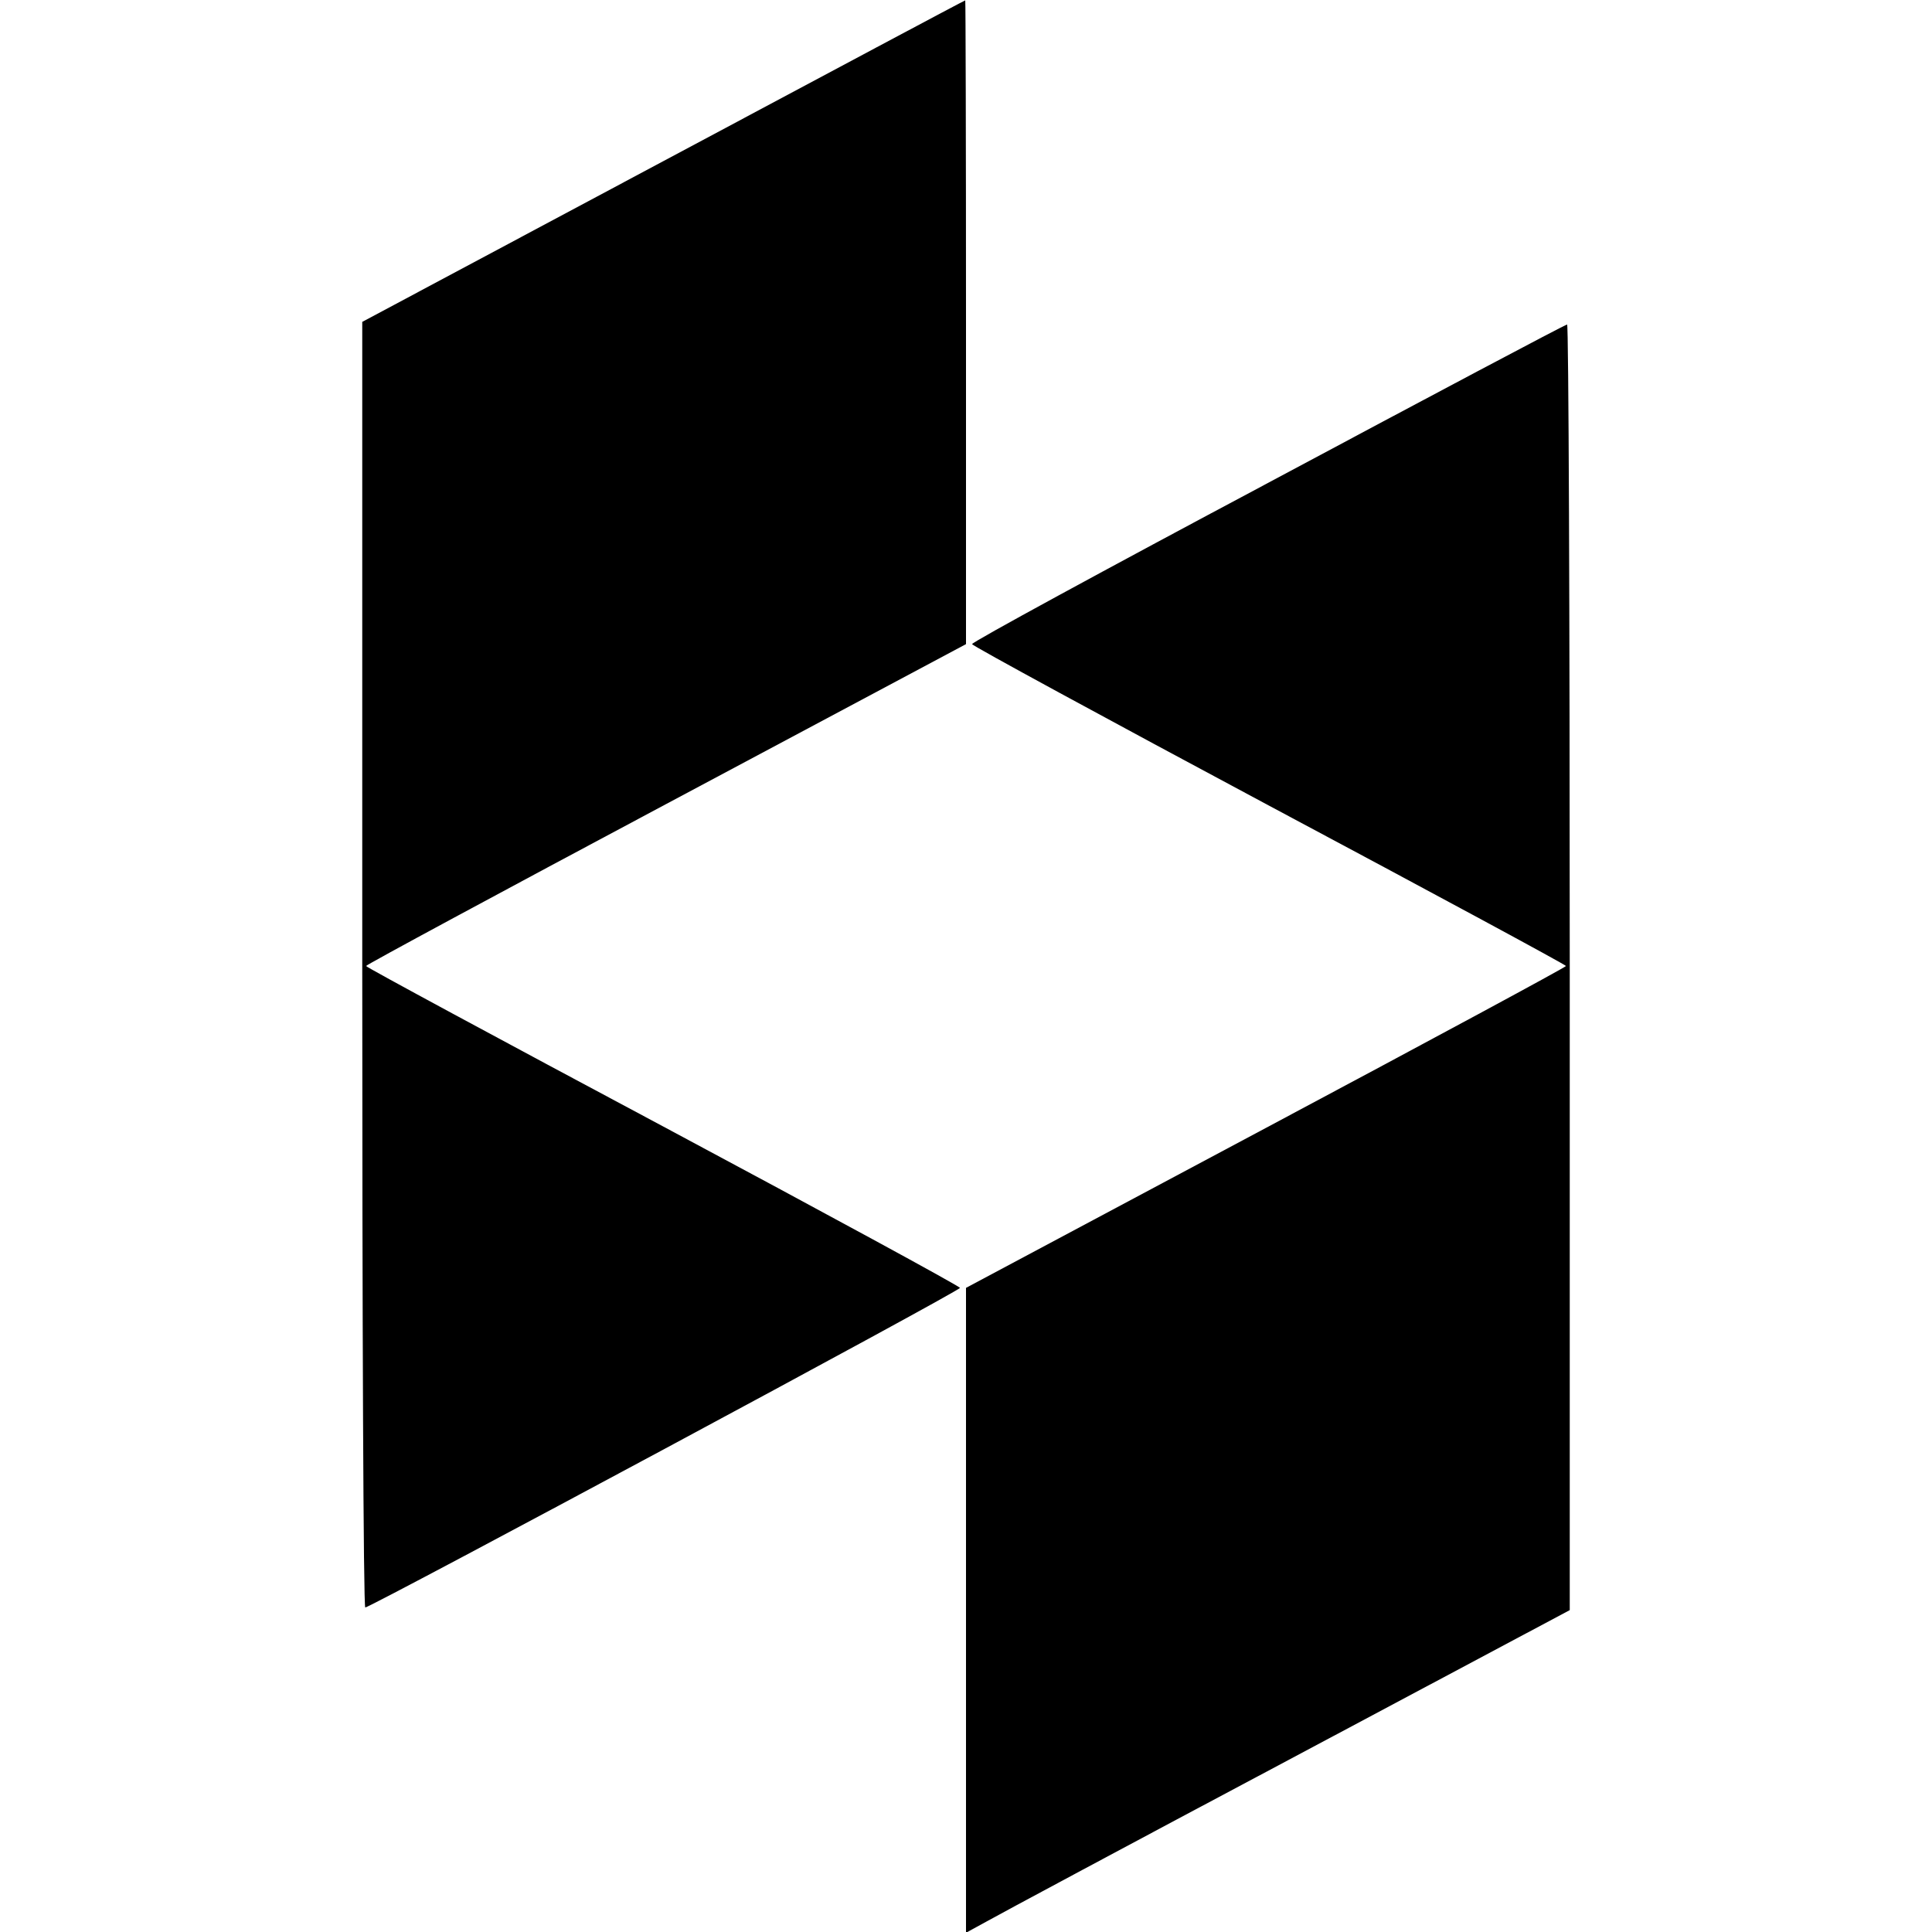<?xml version="1.0" standalone="no"?>
<!DOCTYPE svg PUBLIC "-//W3C//DTD SVG 20010904//EN"
 "http://www.w3.org/TR/2001/REC-SVG-20010904/DTD/svg10.dtd">
<svg version="1.0" xmlns="http://www.w3.org/2000/svg"
 width="512pt" height="512pt" viewBox="0 0 512 512"
 preserveAspectRatio="xMidYMid meet">

<g transform="translate(0,512) scale(0.1,-0.1)"
fill="#000000" stroke="none">
<path d="M1758 4693 l-798 -426 0 -1704 c0 -936 3 -1703 8 -1703 16 1 1577
839 1576 847 0 4 -355 197 -787 428 -433 231 -787 422 -787 425 0 3 358 196
795 429 l795 424 0 854 c0 469 -1 853 -2 852 -2 0 -362 -192 -800 -426z"/>
<path d="M3360 3840 c-432 -230 -785 -422 -784 -427 0 -4 355 -197 787 -428
433 -231 787 -422 787 -425 0 -3 -358 -196 -795 -429 l-795 -424 0 -855 0
-854 53 29 c28 16 388 209 800 428 l747 398 0 1704 c0 936 -3 1703 -7 1703 -5
0 -361 -189 -793 -420z"/>
</g>
</svg>
